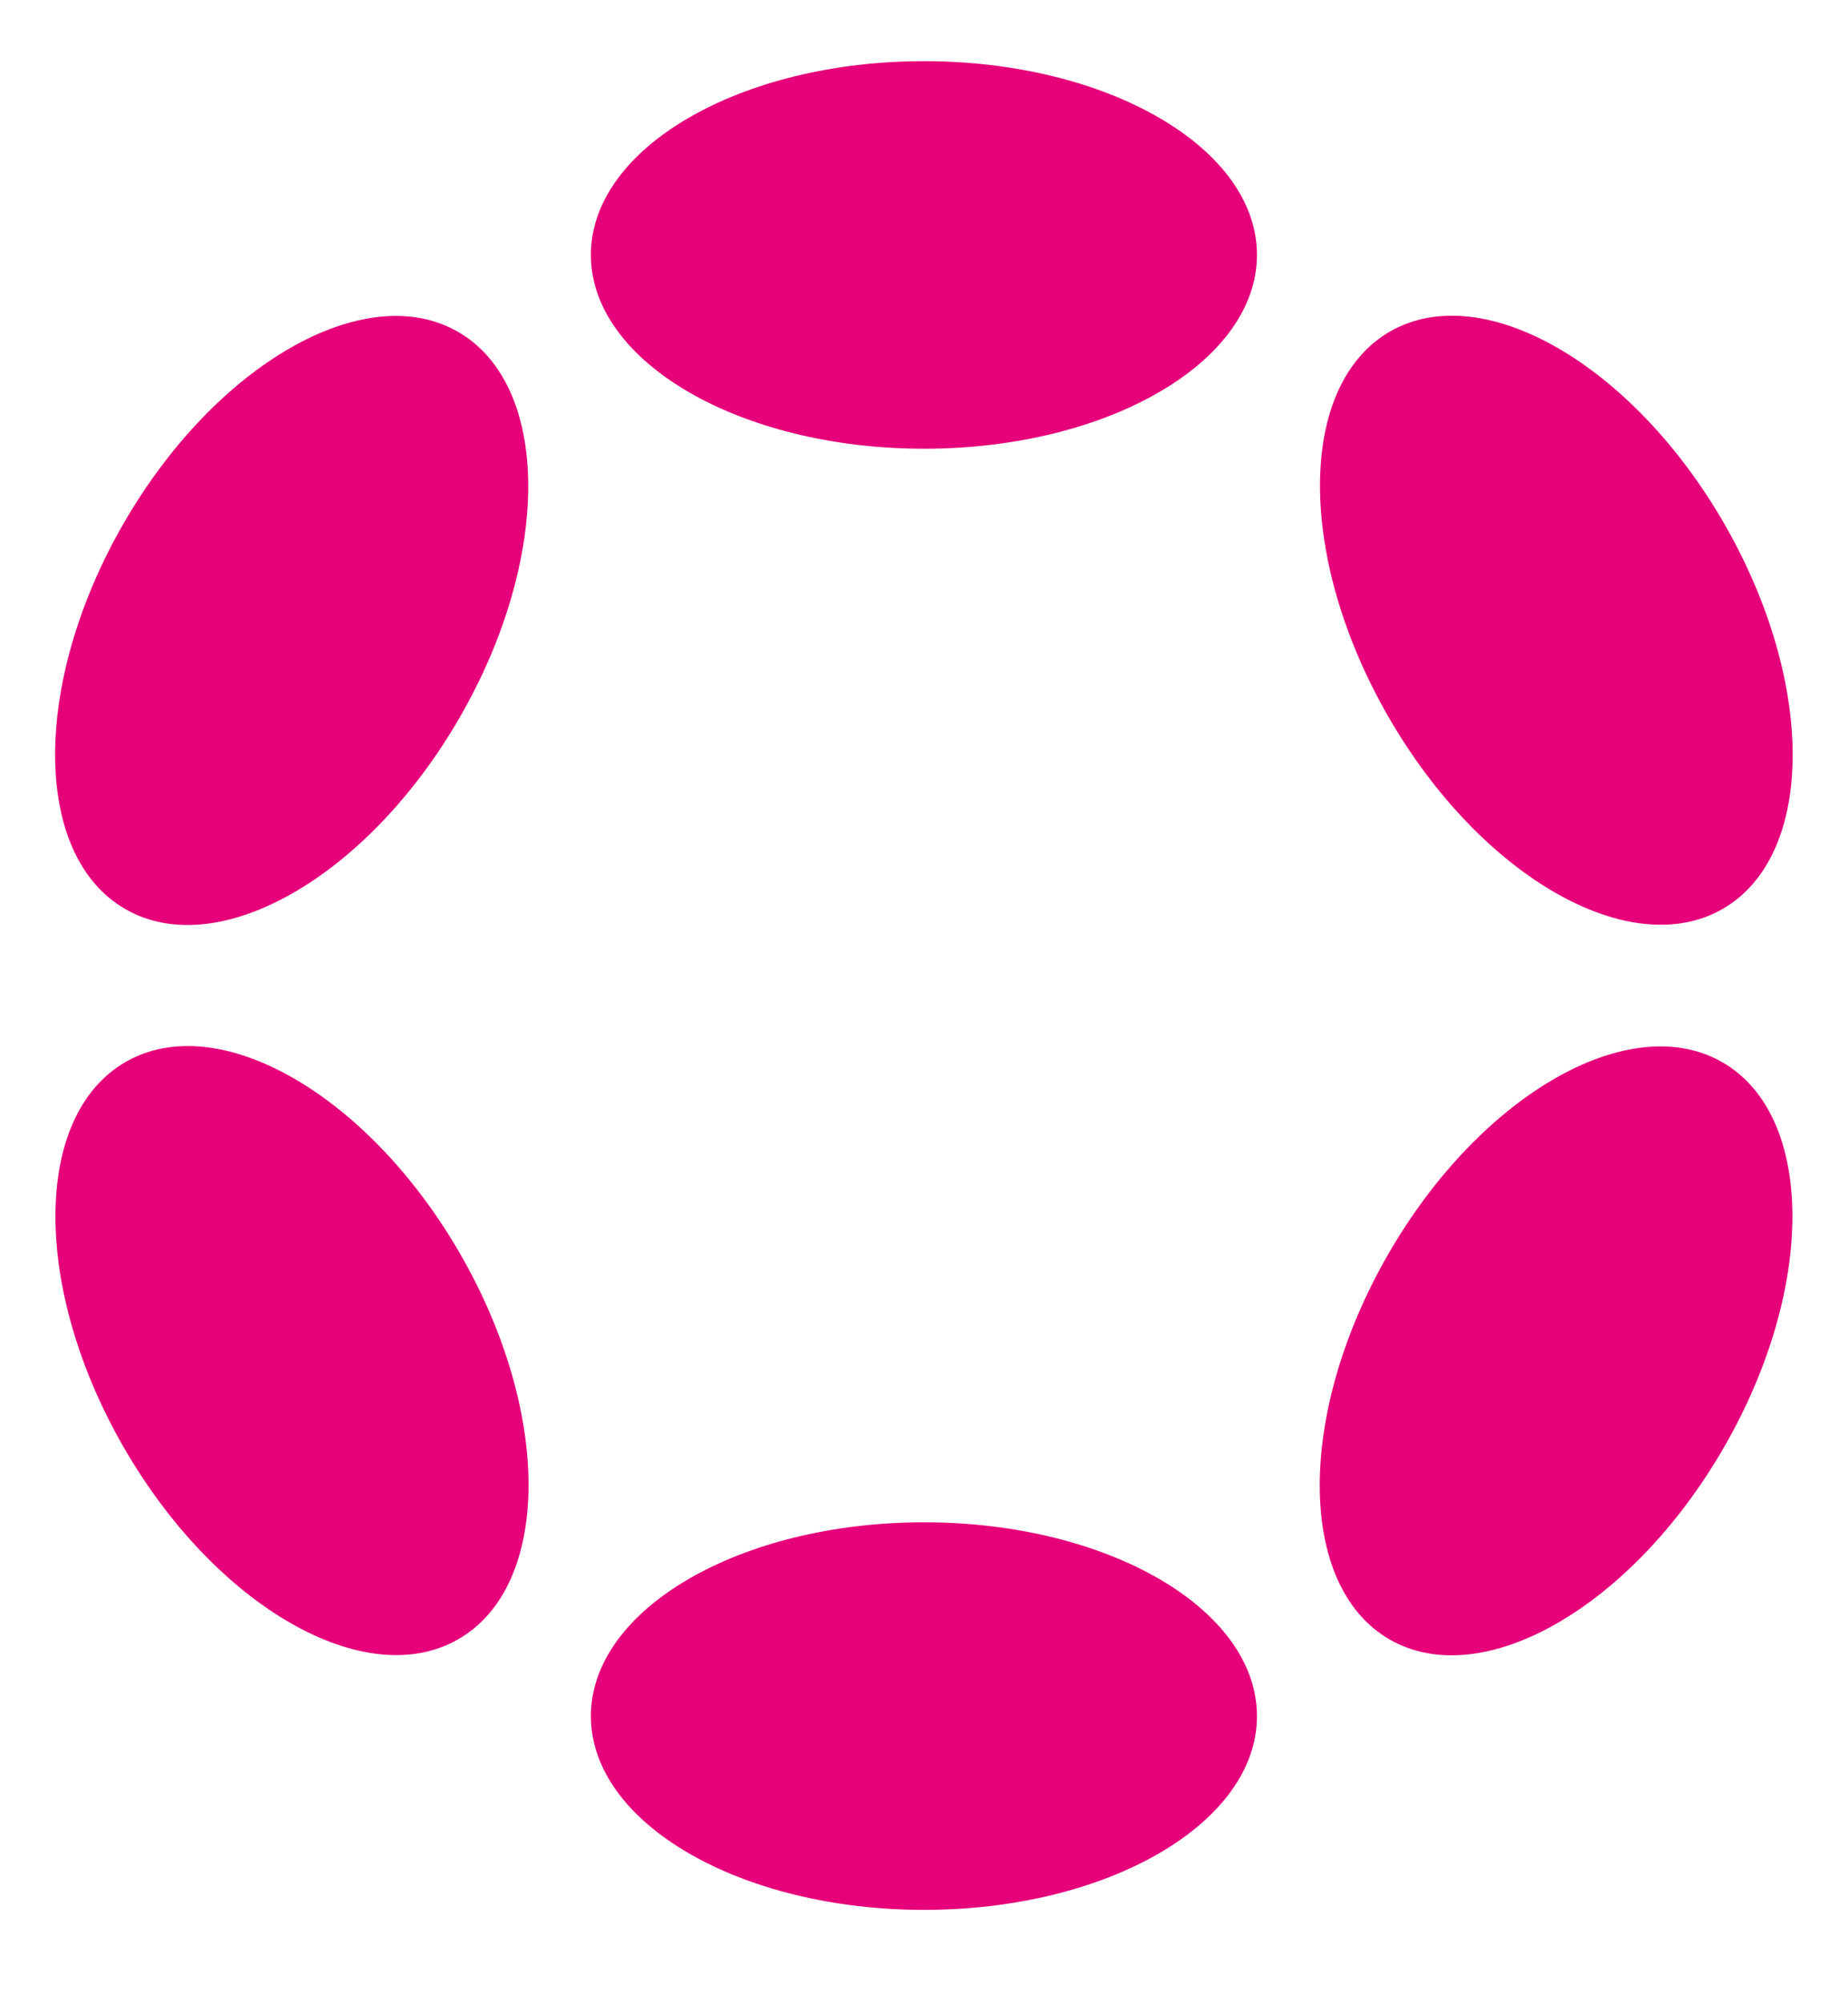 <svg width="12" height="13" viewBox="0 0 12 13" fill="none" xmlns="http://www.w3.org/2000/svg">
<g clip-path="url(#clip0_1370_34674)">
<path d="M6 2.912C7.194 2.912 8.162 2.349 8.162 1.654C8.162 0.96 7.194 0.397 6 0.397C4.806 0.397 3.837 0.96 3.837 1.654C3.837 2.349 4.806 2.912 6 2.912Z" fill="#E6007A"/>
<path d="M6 12.394C7.194 12.394 8.162 11.831 8.162 11.137C8.162 10.442 7.194 9.879 6 9.879C4.806 9.879 3.837 10.442 3.837 11.137C3.837 11.831 4.806 12.394 6 12.394Z" fill="#E6007A"/>
<path d="M2.985 4.656C3.582 3.622 3.578 2.502 2.975 2.154C2.373 1.806 1.4 2.362 0.803 3.396C0.206 4.431 0.21 5.551 0.813 5.899C1.415 6.247 2.388 5.691 2.985 4.656Z" fill="#E6007A"/>
<path d="M11.193 9.395C11.791 8.361 11.787 7.241 11.185 6.894C10.584 6.547 9.612 7.103 9.015 8.138C8.418 9.172 8.422 10.292 9.023 10.639C9.625 10.986 10.596 10.429 11.193 9.395Z" fill="#E6007A"/>
<path d="M2.977 10.637C3.58 10.29 3.584 9.169 2.987 8.135C2.39 7.101 1.417 6.544 0.815 6.892C0.212 7.24 0.208 8.361 0.805 9.395C1.402 10.429 2.375 10.985 2.977 10.637Z" fill="#E6007A"/>
<path d="M11.187 5.898C11.789 5.55 11.792 4.431 11.195 3.396C10.598 2.362 9.626 1.805 9.025 2.152C8.423 2.5 8.42 3.62 9.017 4.654C9.614 5.688 10.585 6.245 11.187 5.898Z" fill="#E6007A"/>
</g>
<defs>
<clipPath id="clip0_1370_34674">
<rect width="12" height="12" fill="white" transform="translate(0 0.397)"/>
</clipPath>
</defs>
</svg>
